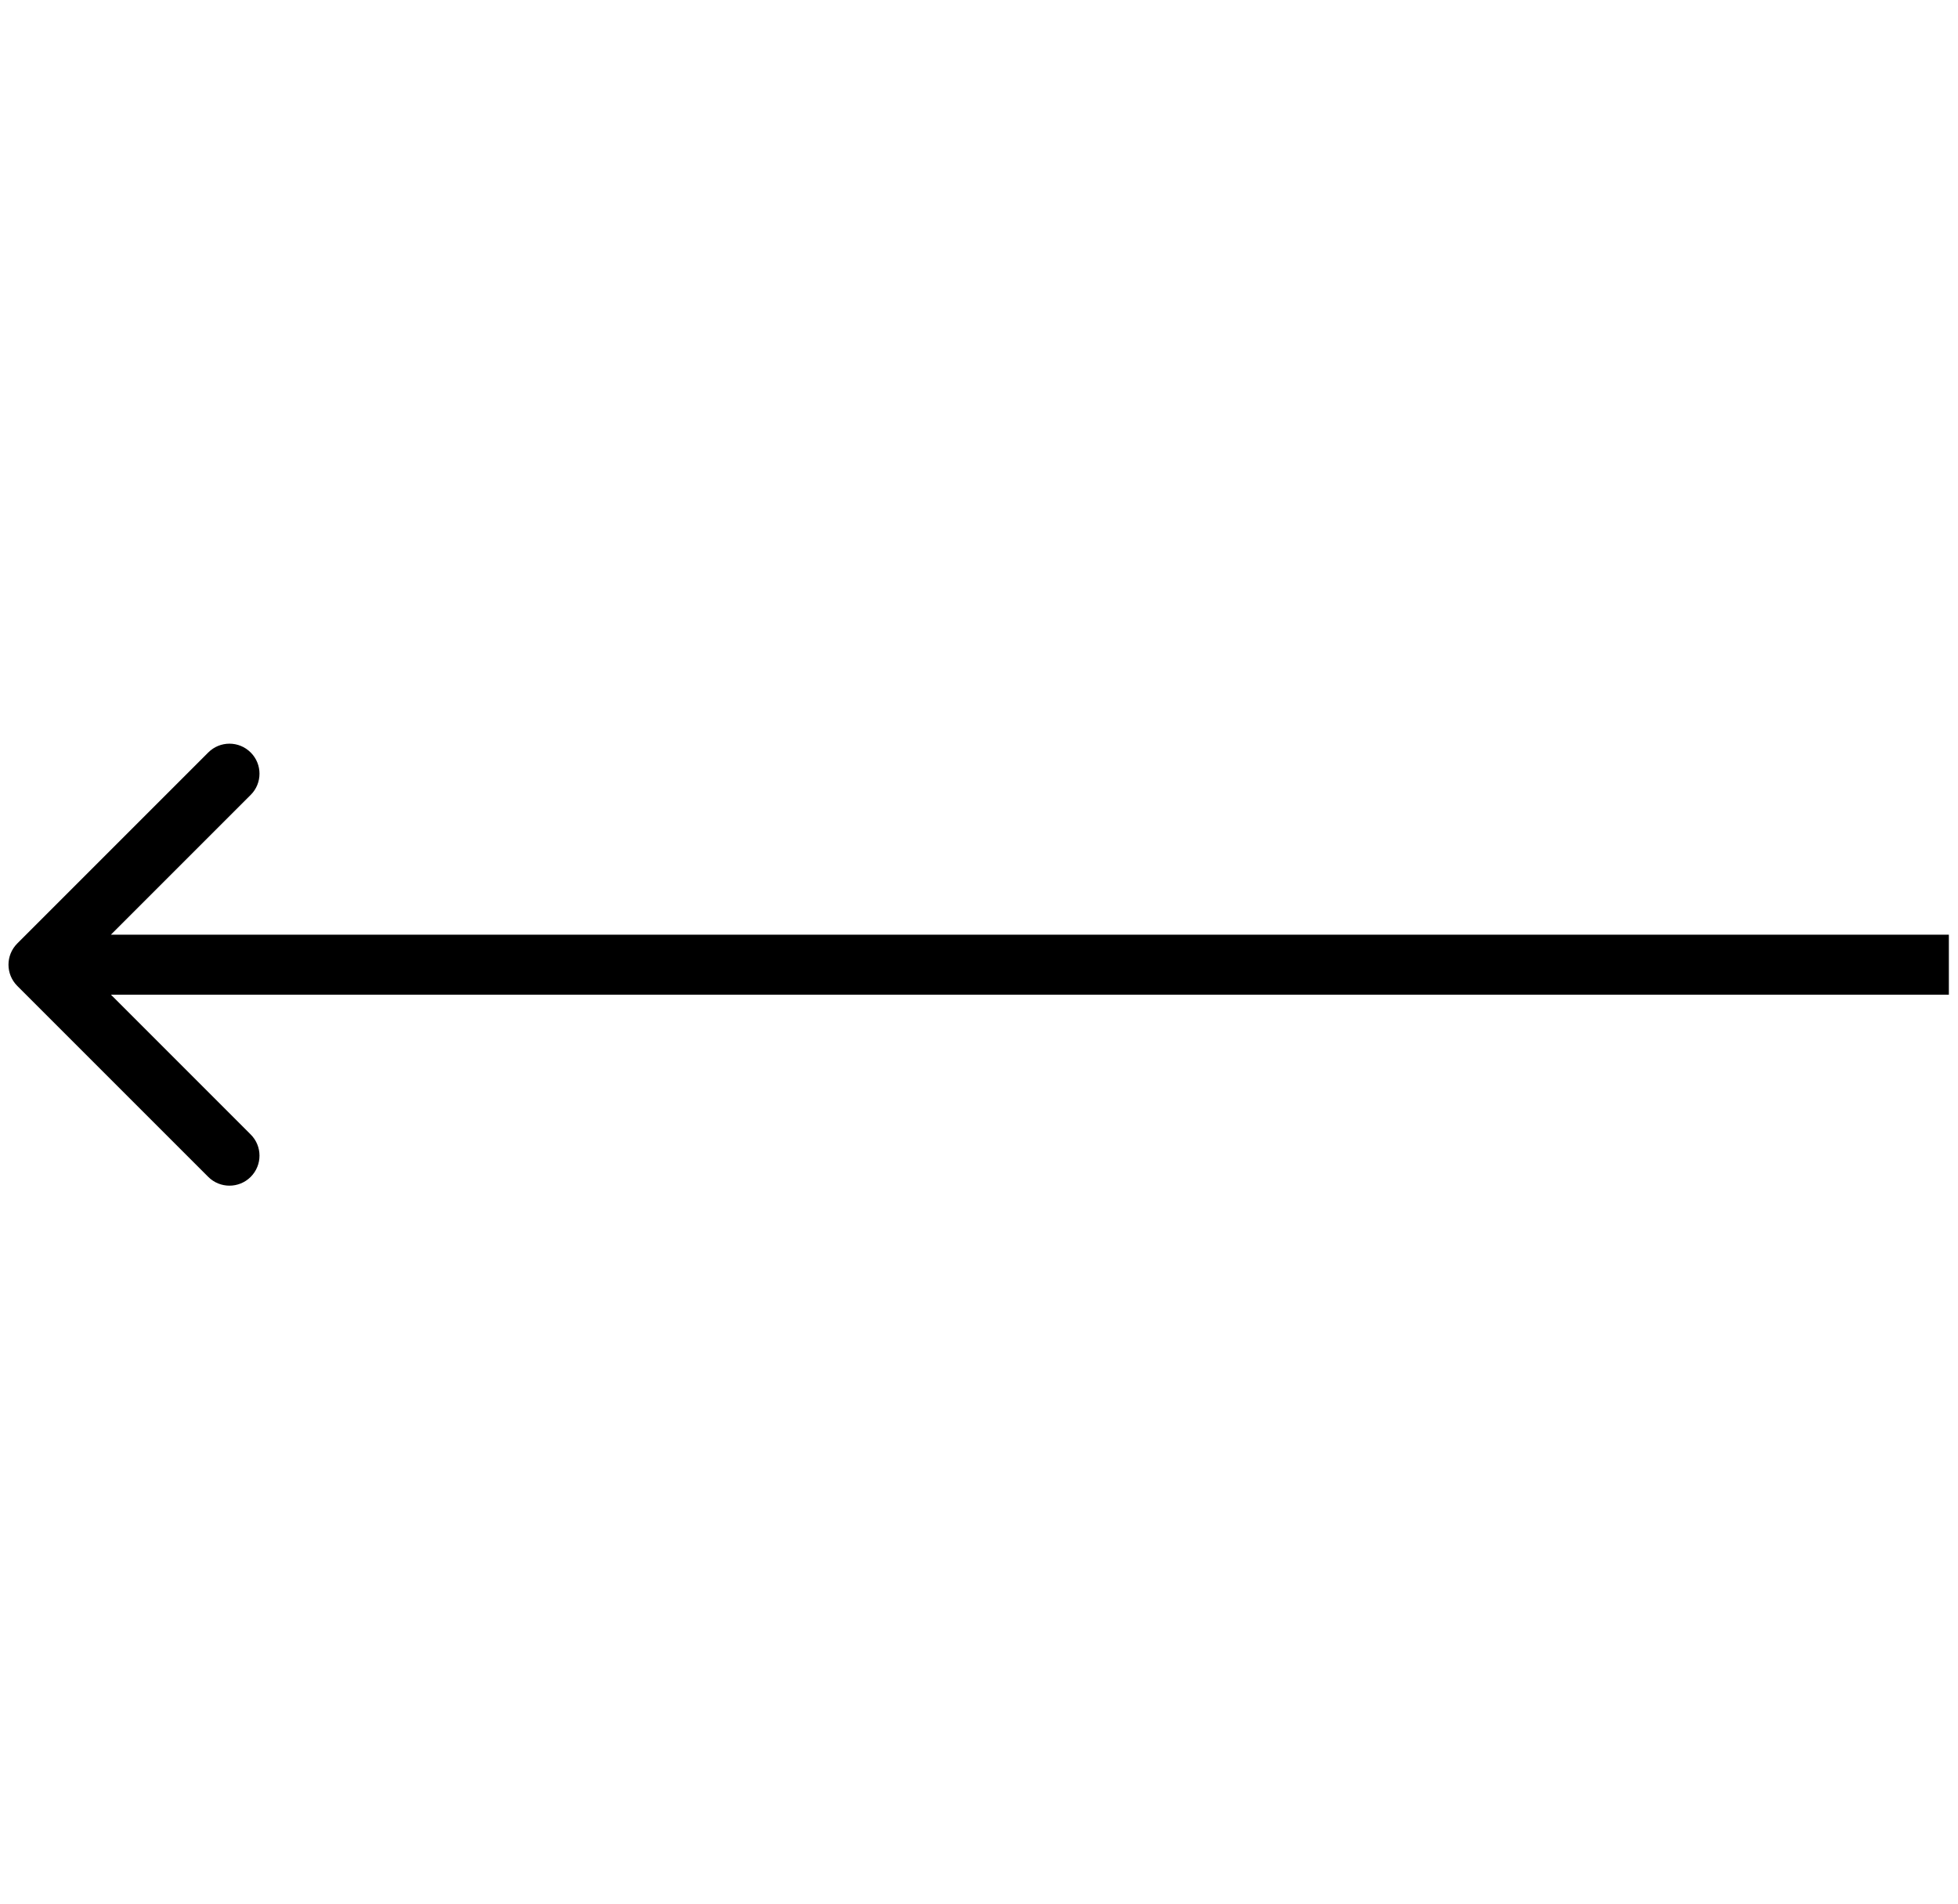 <svg width="36" height="35" viewBox="0 0 36 35" fill="none" xmlns="http://www.w3.org/2000/svg">
<g id="Arrow Left">
<path id="Arrow 1" d="M0.318 17.346C0.102 17.562 0.102 17.911 0.318 18.127L3.829 21.638C4.044 21.853 4.394 21.853 4.609 21.638C4.825 21.422 4.825 21.073 4.609 20.858L1.488 17.736L4.609 14.615C4.825 14.4 4.825 14.05 4.609 13.835C4.394 13.619 4.044 13.619 3.829 13.835L0.318 17.346ZM35.832 17.185L0.708 17.185V18.288L35.832 18.288V17.185Z" fill="black"/>
</g>
</svg>
